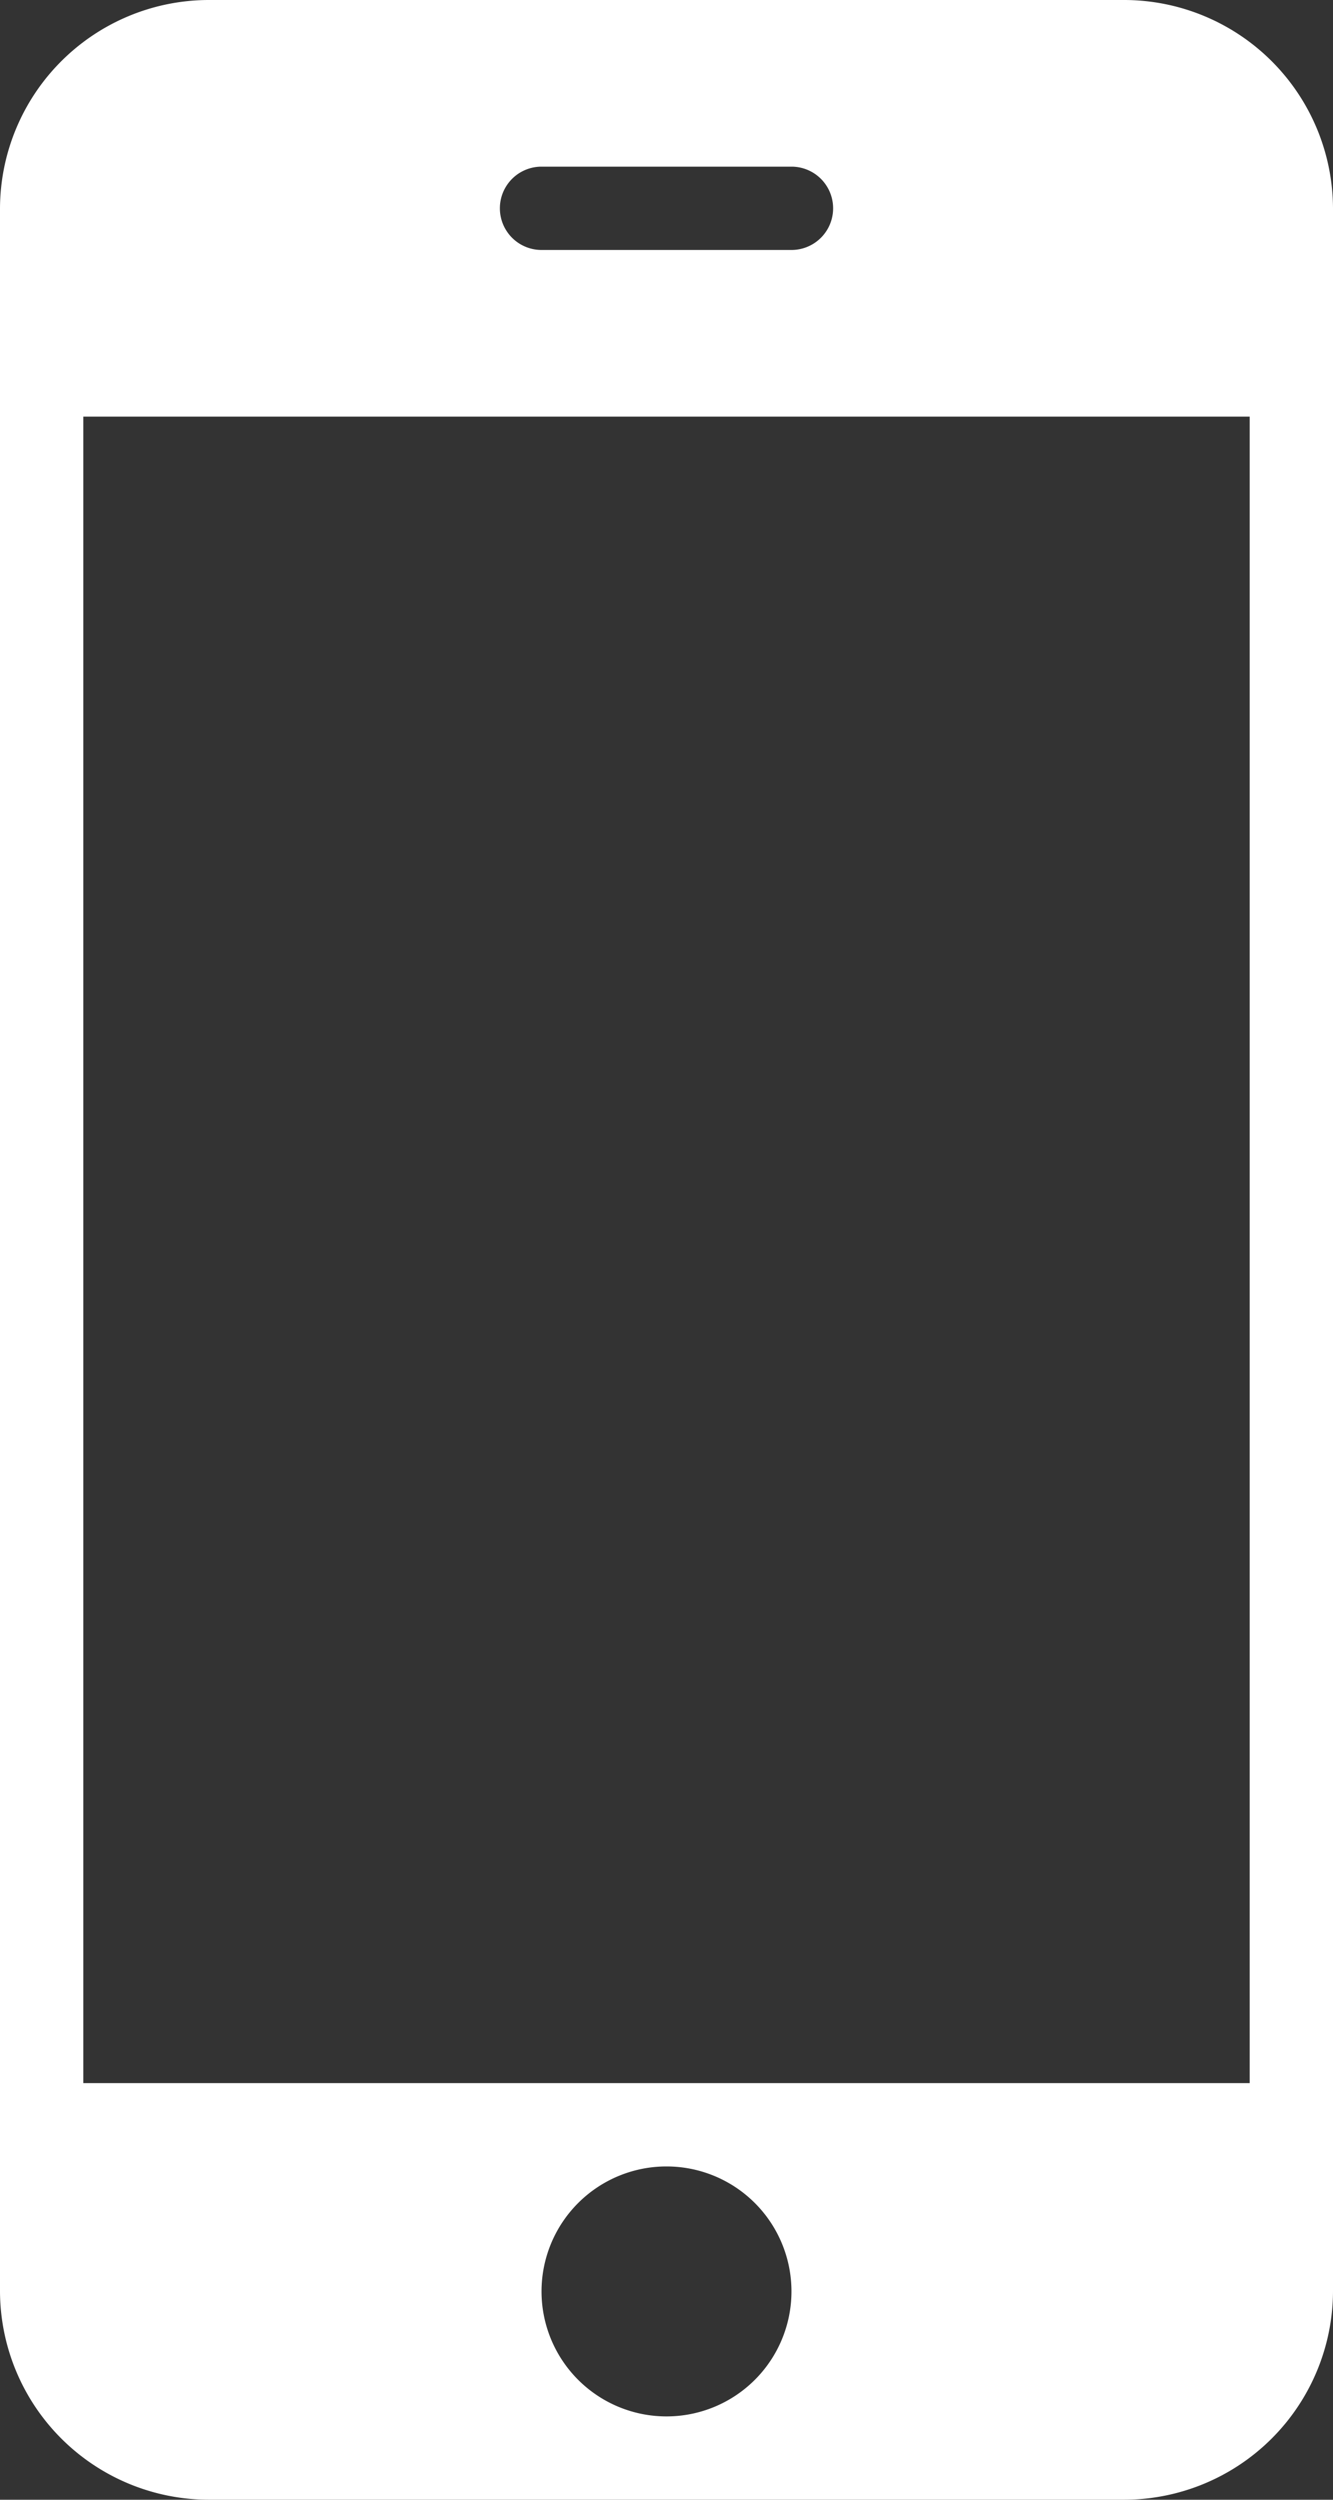 <svg xmlns="http://www.w3.org/2000/svg" viewBox="0 0 16 30"><rect x="0" y="0" width="16" height="30" fill="#333333" stroke="none"/><defs><style>.cls-1{fill:#fff;}</style></defs><title>ico_mobile</title><g id="Ebene_2" data-name="Ebene 2"><g id="MainSlide"><path class="cls-1" d="M13.5,0H2.5A2.51,2.51,0,0,0,0,2.5v25A2.51,2.51,0,0,0,2.5,30h11A2.51,2.51,0,0,0,16,27.5V2.5A2.51,2.51,0,0,0,13.5,0Zm-7,2h3a.5.5,0,0,1,0,1h-3a.5.5,0,0,1,0-1ZM8,29a1.5,1.5,0,1,1,1.5-1.5A1.5,1.5,0,0,1,8,29Zm7-4H1V5H15Z"/></g></g></svg>